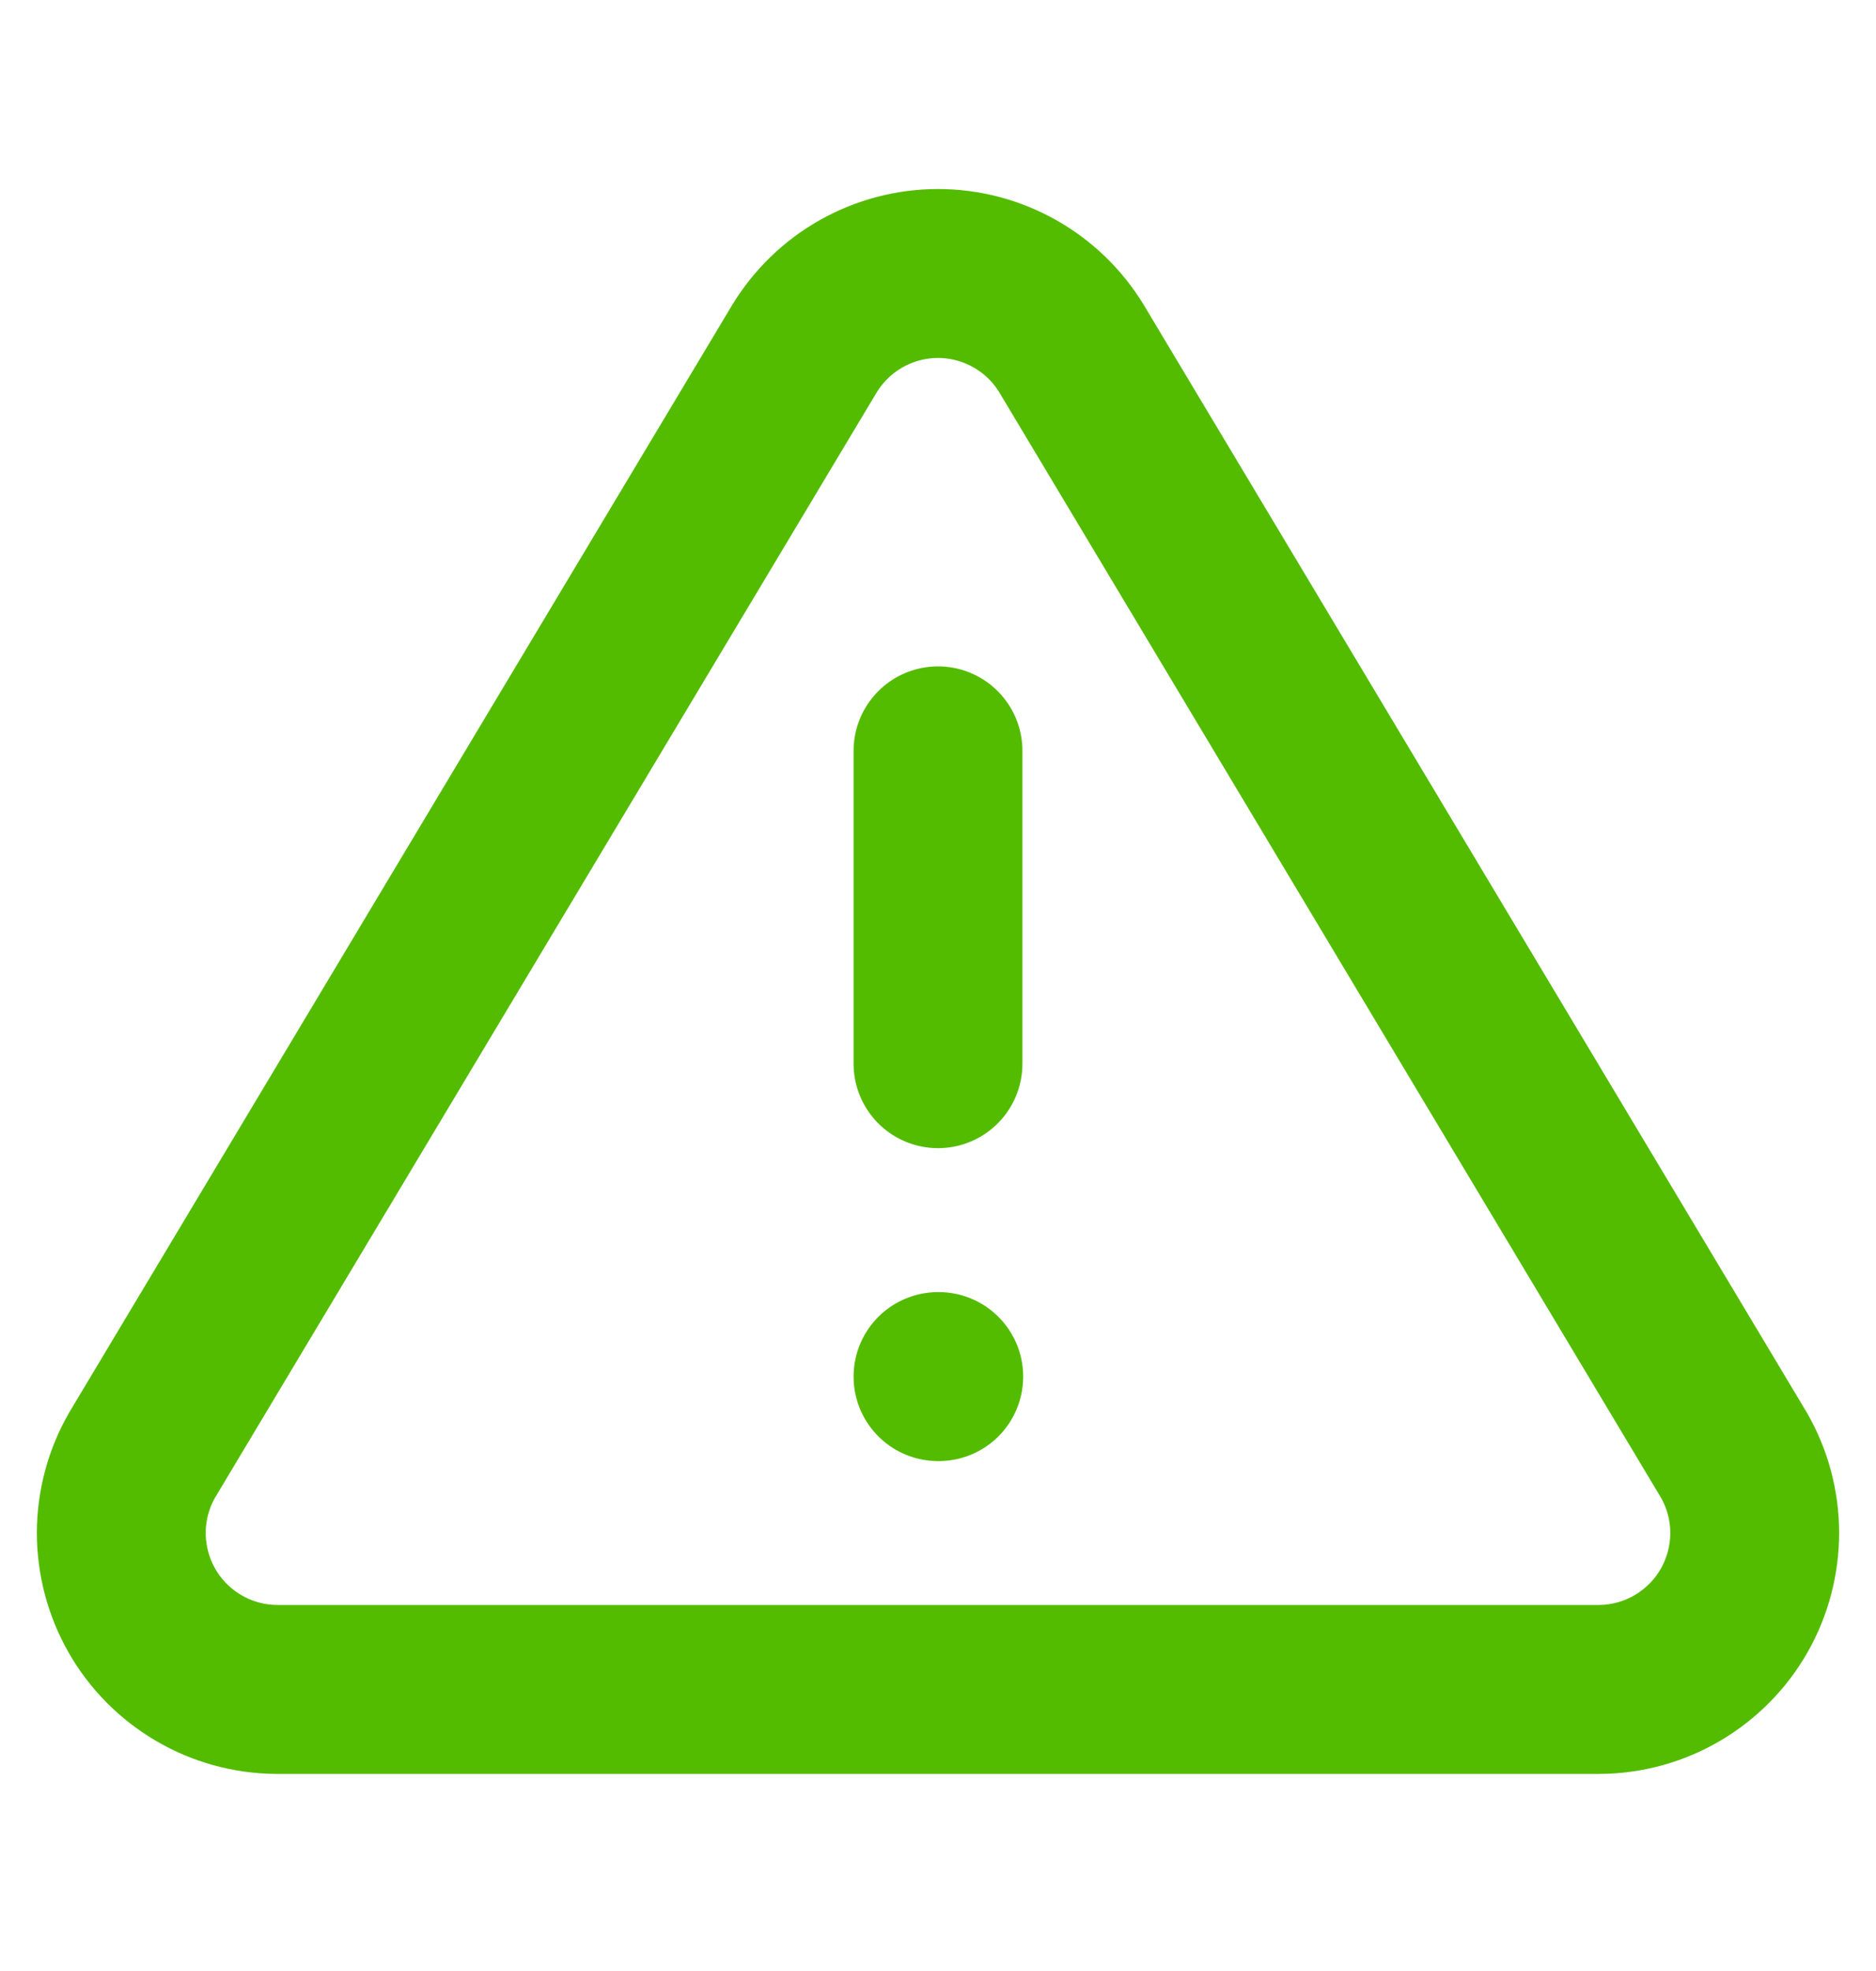 <svg width="20" height="21" viewBox="0 0 20 21" fill="none" xmlns="http://www.w3.org/2000/svg">
<path d="M8.575 3.717L1.517 15.5C1.371 15.752 1.294 16.038 1.293 16.329C1.293 16.62 1.368 16.906 1.512 17.159C1.656 17.412 1.864 17.622 2.115 17.77C2.366 17.918 2.651 17.997 2.942 18H17.058C17.349 17.997 17.634 17.918 17.885 17.77C18.136 17.622 18.344 17.412 18.488 17.159C18.632 16.906 18.707 16.62 18.707 16.329C18.706 16.038 18.629 15.752 18.483 15.5L11.425 3.717C11.277 3.472 11.067 3.269 10.818 3.129C10.568 2.988 10.287 2.914 10 2.914C9.714 2.914 9.432 2.988 9.182 3.129C8.933 3.269 8.724 3.472 8.575 3.717V3.717Z" stroke="#53BC00" stroke-width="1.8" stroke-linecap="round" stroke-linejoin="round"/>
<path d="M10 8V11.333" stroke="#53BC00" stroke-width="1.8" stroke-linecap="round" stroke-linejoin="round"/>
<path d="M10 14.667H10.008" stroke="#53BC00" stroke-width="1.8" stroke-linecap="round" stroke-linejoin="round"/>
</svg>
